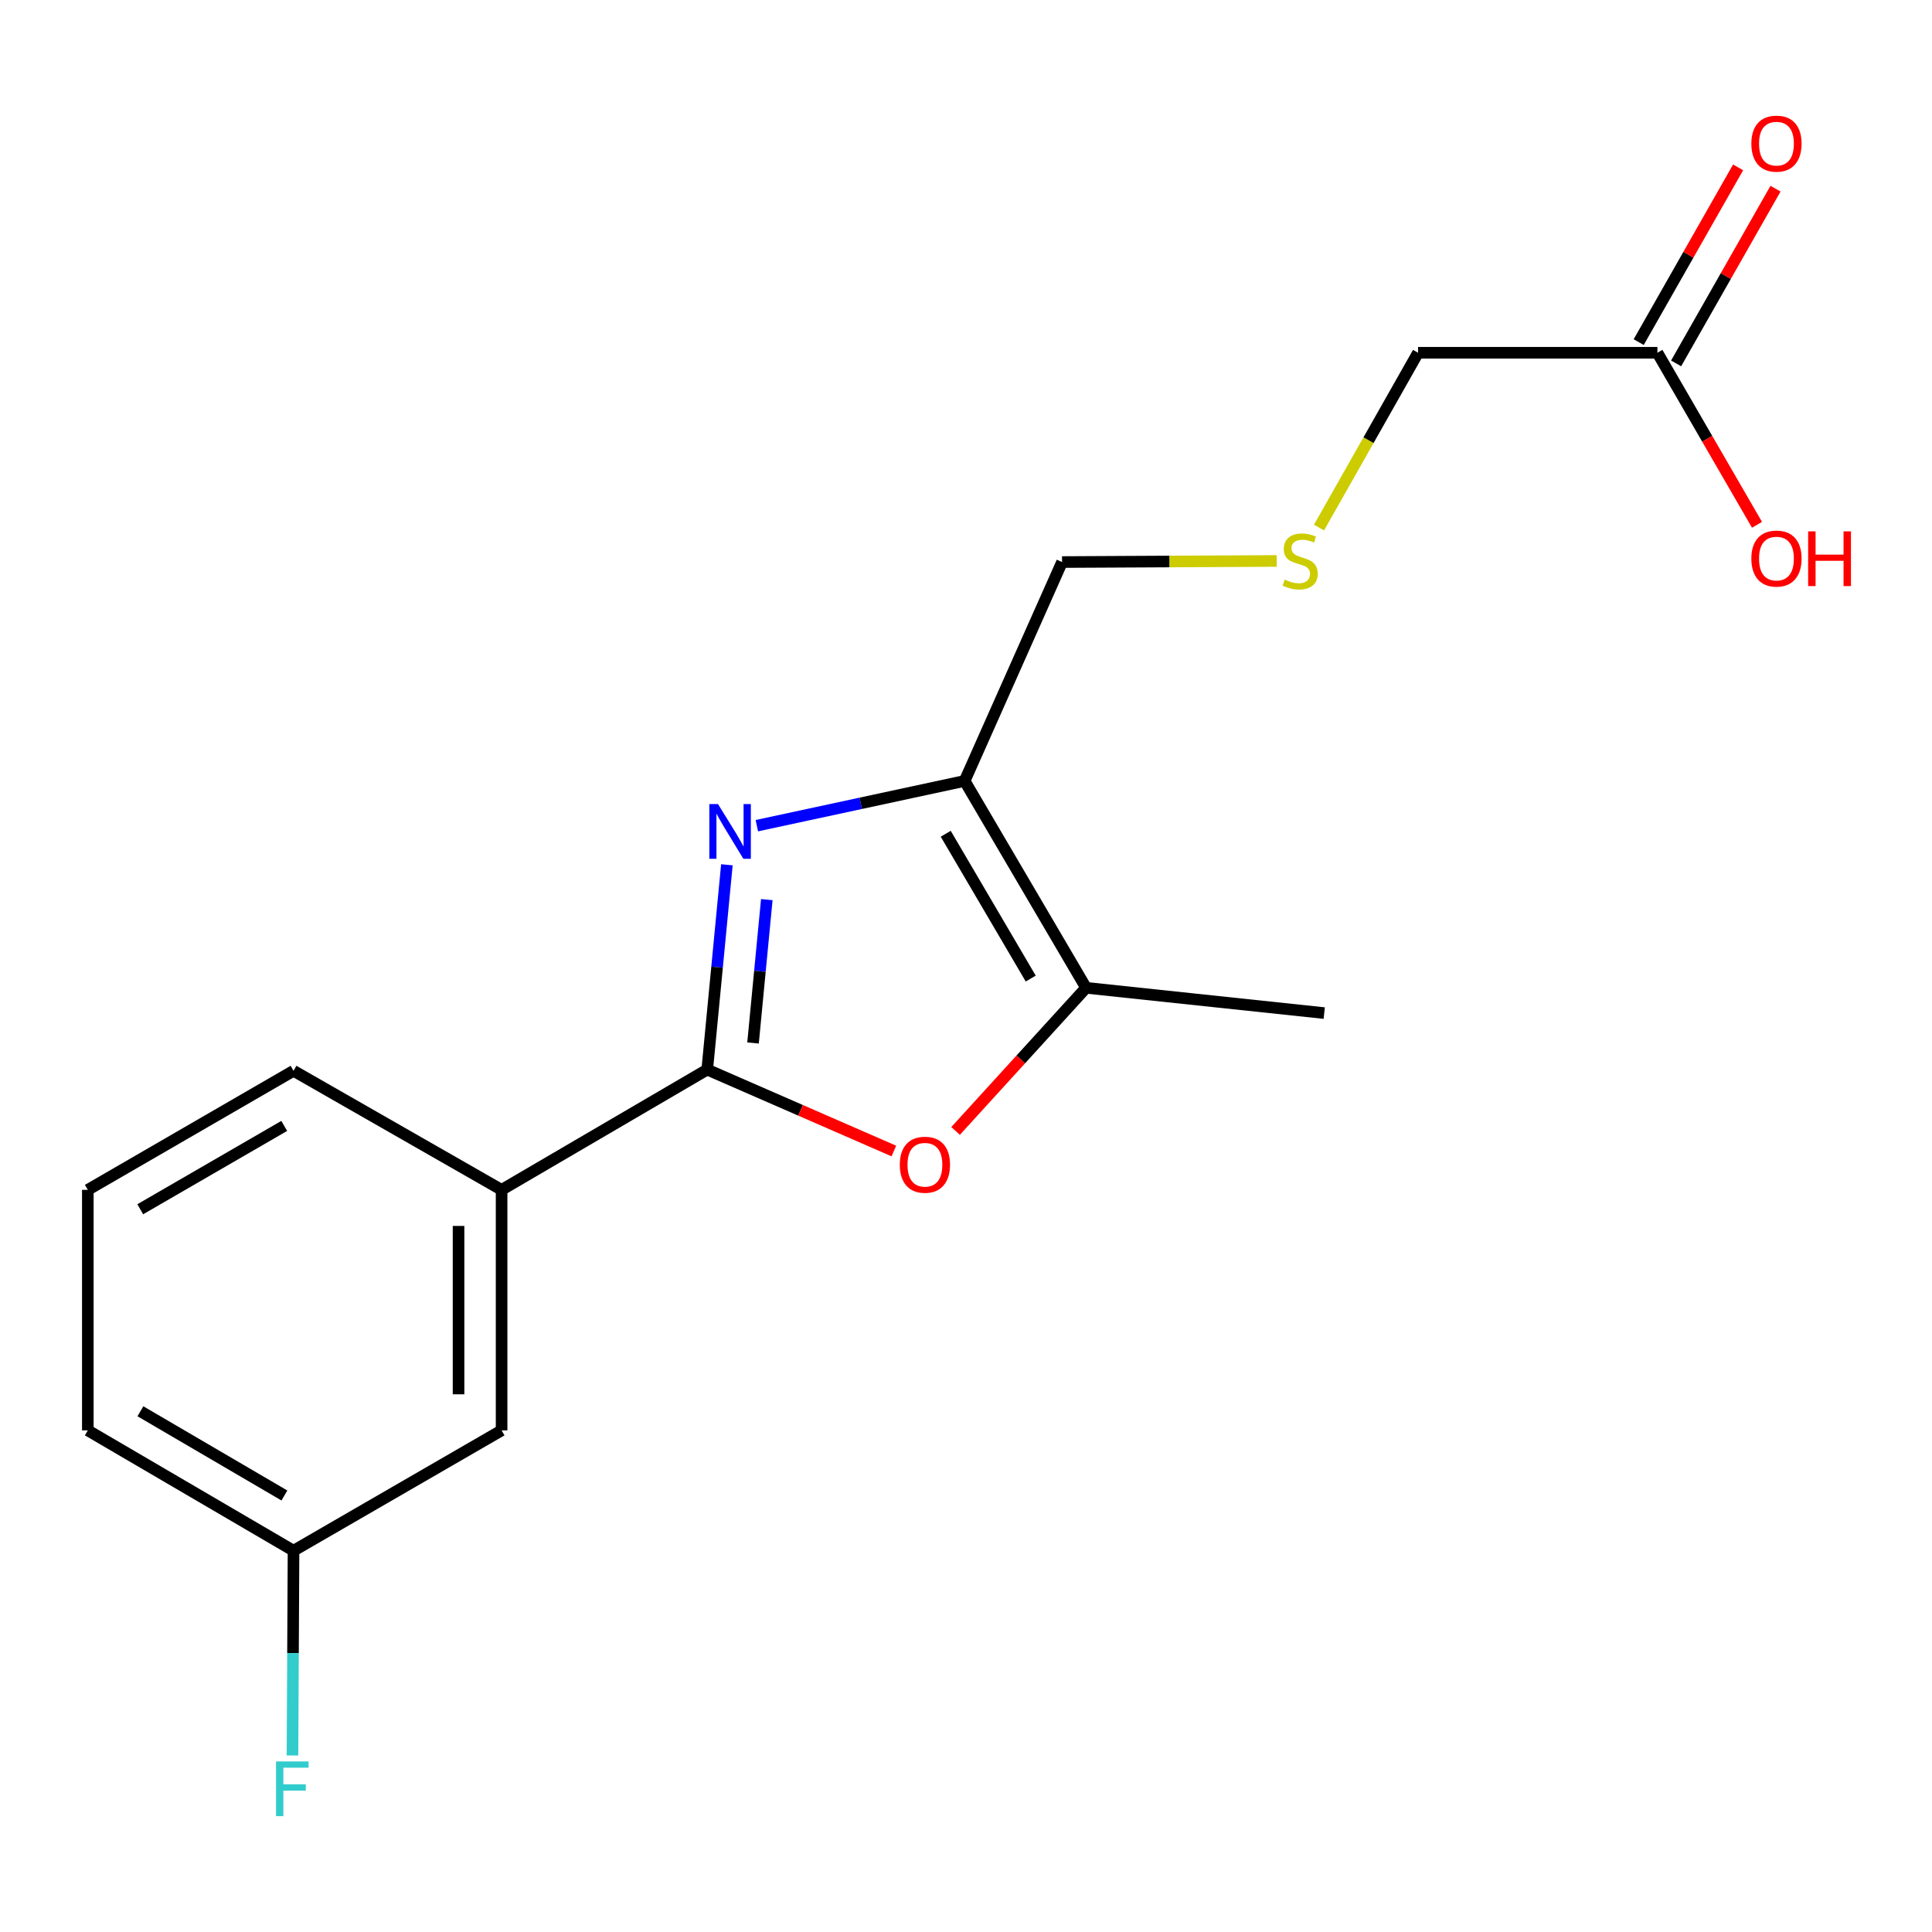 <?xml version='1.0' encoding='iso-8859-1'?>
<svg version='1.1' baseProfile='full'
              xmlns='http://www.w3.org/2000/svg'
                      xmlns:rdkit='http://www.rdkit.org/xml'
                      xmlns:xlink='http://www.w3.org/1999/xlink'
                  xml:space='preserve'
width='1000px' height='1000px' viewBox='0 0 1000 1000'>
<!-- END OF HEADER -->
<rect style='opacity:1.0;fill:#FFFFFF;stroke:none' width='1000' height='1000' x='0' y='0'> </rect>
<path class='bond-0' d='M 376.238,447.61 L 371.15,500.617' style='fill:none;fill-rule:evenodd;stroke:#0000FF;stroke-width:6px;stroke-linecap:butt;stroke-linejoin:miter;stroke-opacity:1' />
<path class='bond-0' d='M 371.15,500.617 L 366.061,553.625' style='fill:none;fill-rule:evenodd;stroke:#000000;stroke-width:6px;stroke-linecap:butt;stroke-linejoin:miter;stroke-opacity:1' />
<path class='bond-0' d='M 396.892,465.641 L 393.33,502.747' style='fill:none;fill-rule:evenodd;stroke:#0000FF;stroke-width:6px;stroke-linecap:butt;stroke-linejoin:miter;stroke-opacity:1' />
<path class='bond-0' d='M 393.33,502.747 L 389.768,539.852' style='fill:none;fill-rule:evenodd;stroke:#000000;stroke-width:6px;stroke-linecap:butt;stroke-linejoin:miter;stroke-opacity:1' />
<path class='bond-1' d='M 391.74,427.372 L 445.518,415.791' style='fill:none;fill-rule:evenodd;stroke:#0000FF;stroke-width:6px;stroke-linecap:butt;stroke-linejoin:miter;stroke-opacity:1' />
<path class='bond-1' d='M 445.518,415.791 L 499.297,404.209' style='fill:none;fill-rule:evenodd;stroke:#000000;stroke-width:6px;stroke-linecap:butt;stroke-linejoin:miter;stroke-opacity:1' />
<path class='bond-2' d='M 366.061,553.625 L 414.361,574.697' style='fill:none;fill-rule:evenodd;stroke:#000000;stroke-width:6px;stroke-linecap:butt;stroke-linejoin:miter;stroke-opacity:1' />
<path class='bond-2' d='M 414.361,574.697 L 462.662,595.77' style='fill:none;fill-rule:evenodd;stroke:#FF0000;stroke-width:6px;stroke-linecap:butt;stroke-linejoin:miter;stroke-opacity:1' />
<path class='bond-4' d='M 366.061,553.625 L 259.625,615.867' style='fill:none;fill-rule:evenodd;stroke:#000000;stroke-width:6px;stroke-linecap:butt;stroke-linejoin:miter;stroke-opacity:1' />
<path class='bond-3' d='M 499.297,404.209 L 562.146,511.288' style='fill:none;fill-rule:evenodd;stroke:#000000;stroke-width:6px;stroke-linecap:butt;stroke-linejoin:miter;stroke-opacity:1' />
<path class='bond-3' d='M 489.507,431.55 L 533.501,506.505' style='fill:none;fill-rule:evenodd;stroke:#000000;stroke-width:6px;stroke-linecap:butt;stroke-linejoin:miter;stroke-opacity:1' />
<path class='bond-9' d='M 499.297,404.209 L 549.717,290.916' style='fill:none;fill-rule:evenodd;stroke:#000000;stroke-width:6px;stroke-linecap:butt;stroke-linejoin:miter;stroke-opacity:1' />
<path class='bond-18' d='M 494.612,585.367 L 528.379,548.328' style='fill:none;fill-rule:evenodd;stroke:#FF0000;stroke-width:6px;stroke-linecap:butt;stroke-linejoin:miter;stroke-opacity:1' />
<path class='bond-18' d='M 528.379,548.328 L 562.146,511.288' style='fill:none;fill-rule:evenodd;stroke:#000000;stroke-width:6px;stroke-linecap:butt;stroke-linejoin:miter;stroke-opacity:1' />
<path class='bond-14' d='M 562.146,511.288 L 685.417,524.373' style='fill:none;fill-rule:evenodd;stroke:#000000;stroke-width:6px;stroke-linecap:butt;stroke-linejoin:miter;stroke-opacity:1' />
<path class='bond-6' d='M 259.625,615.867 L 259.625,740.363' style='fill:none;fill-rule:evenodd;stroke:#000000;stroke-width:6px;stroke-linecap:butt;stroke-linejoin:miter;stroke-opacity:1' />
<path class='bond-6' d='M 237.343,634.541 L 237.343,721.689' style='fill:none;fill-rule:evenodd;stroke:#000000;stroke-width:6px;stroke-linecap:butt;stroke-linejoin:miter;stroke-opacity:1' />
<path class='bond-15' d='M 259.625,615.867 L 151.927,554.244' style='fill:none;fill-rule:evenodd;stroke:#000000;stroke-width:6px;stroke-linecap:butt;stroke-linejoin:miter;stroke-opacity:1' />
<path class='bond-5' d='M 857.87,182.586 L 733.98,182.586' style='fill:none;fill-rule:evenodd;stroke:#000000;stroke-width:6px;stroke-linecap:butt;stroke-linejoin:miter;stroke-opacity:1' />
<path class='bond-7' d='M 867.553,188.095 L 893.28,142.875' style='fill:none;fill-rule:evenodd;stroke:#000000;stroke-width:6px;stroke-linecap:butt;stroke-linejoin:miter;stroke-opacity:1' />
<path class='bond-7' d='M 893.28,142.875 L 919.007,97.654' style='fill:none;fill-rule:evenodd;stroke:#FF0000;stroke-width:6px;stroke-linecap:butt;stroke-linejoin:miter;stroke-opacity:1' />
<path class='bond-7' d='M 848.186,177.077 L 873.913,131.856' style='fill:none;fill-rule:evenodd;stroke:#000000;stroke-width:6px;stroke-linecap:butt;stroke-linejoin:miter;stroke-opacity:1' />
<path class='bond-7' d='M 873.913,131.856 L 899.639,86.635' style='fill:none;fill-rule:evenodd;stroke:#FF0000;stroke-width:6px;stroke-linecap:butt;stroke-linejoin:miter;stroke-opacity:1' />
<path class='bond-11' d='M 857.87,182.586 L 883.646,227.113' style='fill:none;fill-rule:evenodd;stroke:#000000;stroke-width:6px;stroke-linecap:butt;stroke-linejoin:miter;stroke-opacity:1' />
<path class='bond-11' d='M 883.646,227.113 L 909.423,271.639' style='fill:none;fill-rule:evenodd;stroke:#FF0000;stroke-width:6px;stroke-linecap:butt;stroke-linejoin:miter;stroke-opacity:1' />
<path class='bond-10' d='M 259.625,740.363 L 151.927,802.643' style='fill:none;fill-rule:evenodd;stroke:#000000;stroke-width:6px;stroke-linecap:butt;stroke-linejoin:miter;stroke-opacity:1' />
<path class='bond-8' d='M 660.802,290.347 L 605.259,290.631' style='fill:none;fill-rule:evenodd;stroke:#CCCC00;stroke-width:6px;stroke-linecap:butt;stroke-linejoin:miter;stroke-opacity:1' />
<path class='bond-8' d='M 605.259,290.631 L 549.717,290.916' style='fill:none;fill-rule:evenodd;stroke:#000000;stroke-width:6px;stroke-linecap:butt;stroke-linejoin:miter;stroke-opacity:1' />
<path class='bond-13' d='M 682.716,273.07 L 708.348,227.828' style='fill:none;fill-rule:evenodd;stroke:#CCCC00;stroke-width:6px;stroke-linecap:butt;stroke-linejoin:miter;stroke-opacity:1' />
<path class='bond-13' d='M 708.348,227.828 L 733.98,182.586' style='fill:none;fill-rule:evenodd;stroke:#000000;stroke-width:6px;stroke-linecap:butt;stroke-linejoin:miter;stroke-opacity:1' />
<path class='bond-12' d='M 151.927,802.643 L 151.656,855.639' style='fill:none;fill-rule:evenodd;stroke:#000000;stroke-width:6px;stroke-linecap:butt;stroke-linejoin:miter;stroke-opacity:1' />
<path class='bond-12' d='M 151.656,855.639 L 151.384,908.636' style='fill:none;fill-rule:evenodd;stroke:#33CCCC;stroke-width:6px;stroke-linecap:butt;stroke-linejoin:miter;stroke-opacity:1' />
<path class='bond-19' d='M 151.927,802.643 L 45.455,740.363' style='fill:none;fill-rule:evenodd;stroke:#000000;stroke-width:6px;stroke-linecap:butt;stroke-linejoin:miter;stroke-opacity:1' />
<path class='bond-19' d='M 147.207,774.067 L 72.676,730.472' style='fill:none;fill-rule:evenodd;stroke:#000000;stroke-width:6px;stroke-linecap:butt;stroke-linejoin:miter;stroke-opacity:1' />
<path class='bond-16' d='M 151.927,554.244 L 45.455,615.867' style='fill:none;fill-rule:evenodd;stroke:#000000;stroke-width:6px;stroke-linecap:butt;stroke-linejoin:miter;stroke-opacity:1' />
<path class='bond-16' d='M 147.118,582.772 L 72.587,625.909' style='fill:none;fill-rule:evenodd;stroke:#000000;stroke-width:6px;stroke-linecap:butt;stroke-linejoin:miter;stroke-opacity:1' />
<path class='bond-17' d='M 45.455,615.867 L 45.455,740.363' style='fill:none;fill-rule:evenodd;stroke:#000000;stroke-width:6px;stroke-linecap:butt;stroke-linejoin:miter;stroke-opacity:1' />
<path  class='atom-0' d='M 371.635 416.194
L 380.915 431.194
Q 381.835 432.674, 383.315 435.354
Q 384.795 438.034, 384.875 438.194
L 384.875 416.194
L 388.635 416.194
L 388.635 444.514
L 384.755 444.514
L 374.795 428.114
Q 373.635 426.194, 372.395 423.994
Q 371.195 421.794, 370.835 421.114
L 370.835 444.514
L 367.155 444.514
L 367.155 416.194
L 371.635 416.194
' fill='#0000FF'/>
<path  class='atom-3' d='M 465.735 602.862
Q 465.735 596.062, 469.095 592.262
Q 472.455 588.462, 478.735 588.462
Q 485.015 588.462, 488.375 592.262
Q 491.735 596.062, 491.735 602.862
Q 491.735 609.742, 488.335 613.662
Q 484.935 617.542, 478.735 617.542
Q 472.495 617.542, 469.095 613.662
Q 465.735 609.782, 465.735 602.862
M 478.735 614.342
Q 483.055 614.342, 485.375 611.462
Q 487.735 608.542, 487.735 602.862
Q 487.735 597.302, 485.375 594.502
Q 483.055 591.662, 478.735 591.662
Q 474.415 591.662, 472.055 594.462
Q 469.735 597.262, 469.735 602.862
Q 469.735 608.582, 472.055 611.462
Q 474.415 614.342, 478.735 614.342
' fill='#FF0000'/>
<path  class='atom-8' d='M 906.493 74.349
Q 906.493 67.549, 909.853 63.749
Q 913.213 59.949, 919.493 59.949
Q 925.773 59.949, 929.133 63.749
Q 932.493 67.549, 932.493 74.349
Q 932.493 81.229, 929.093 85.149
Q 925.693 89.029, 919.493 89.029
Q 913.253 89.029, 909.853 85.149
Q 906.493 81.269, 906.493 74.349
M 919.493 85.829
Q 923.813 85.829, 926.133 82.949
Q 928.493 80.029, 928.493 74.349
Q 928.493 68.789, 926.133 65.989
Q 923.813 63.149, 919.493 63.149
Q 915.173 63.149, 912.813 65.949
Q 910.493 68.749, 910.493 74.349
Q 910.493 80.069, 912.813 82.949
Q 915.173 85.829, 919.493 85.829
' fill='#FF0000'/>
<path  class='atom-9' d='M 664.963 300.004
Q 665.283 300.124, 666.603 300.684
Q 667.923 301.244, 669.363 301.604
Q 670.843 301.924, 672.283 301.924
Q 674.963 301.924, 676.523 300.644
Q 678.083 299.324, 678.083 297.044
Q 678.083 295.484, 677.283 294.524
Q 676.523 293.564, 675.323 293.044
Q 674.123 292.524, 672.123 291.924
Q 669.603 291.164, 668.083 290.444
Q 666.603 289.724, 665.523 288.204
Q 664.483 286.684, 664.483 284.124
Q 664.483 280.564, 666.883 278.364
Q 669.323 276.164, 674.123 276.164
Q 677.403 276.164, 681.123 277.724
L 680.203 280.804
Q 676.803 279.404, 674.243 279.404
Q 671.483 279.404, 669.963 280.564
Q 668.443 281.684, 668.483 283.644
Q 668.483 285.164, 669.243 286.084
Q 670.043 287.004, 671.163 287.524
Q 672.323 288.044, 674.243 288.644
Q 676.803 289.444, 678.323 290.244
Q 679.843 291.044, 680.923 292.684
Q 682.043 294.284, 682.043 297.044
Q 682.043 300.964, 679.403 303.084
Q 676.803 305.164, 672.443 305.164
Q 669.923 305.164, 668.003 304.604
Q 666.123 304.084, 663.883 303.164
L 664.963 300.004
' fill='#CCCC00'/>
<path  class='atom-12' d='M 906.493 289.114
Q 906.493 282.314, 909.853 278.514
Q 913.213 274.714, 919.493 274.714
Q 925.773 274.714, 929.133 278.514
Q 932.493 282.314, 932.493 289.114
Q 932.493 295.994, 929.093 299.914
Q 925.693 303.794, 919.493 303.794
Q 913.253 303.794, 909.853 299.914
Q 906.493 296.034, 906.493 289.114
M 919.493 300.594
Q 923.813 300.594, 926.133 297.714
Q 928.493 294.794, 928.493 289.114
Q 928.493 283.554, 926.133 280.754
Q 923.813 277.914, 919.493 277.914
Q 915.173 277.914, 912.813 280.714
Q 910.493 283.514, 910.493 289.114
Q 910.493 294.834, 912.813 297.714
Q 915.173 300.594, 919.493 300.594
' fill='#FF0000'/>
<path  class='atom-12' d='M 935.893 275.034
L 939.733 275.034
L 939.733 287.074
L 954.213 287.074
L 954.213 275.034
L 958.053 275.034
L 958.053 303.354
L 954.213 303.354
L 954.213 290.274
L 939.733 290.274
L 939.733 303.354
L 935.893 303.354
L 935.893 275.034
' fill='#FF0000'/>
<path  class='atom-13' d='M 142.876 911.716
L 159.716 911.716
L 159.716 914.956
L 146.676 914.956
L 146.676 923.556
L 158.276 923.556
L 158.276 926.836
L 146.676 926.836
L 146.676 940.036
L 142.876 940.036
L 142.876 911.716
' fill='#33CCCC'/>
</svg>

